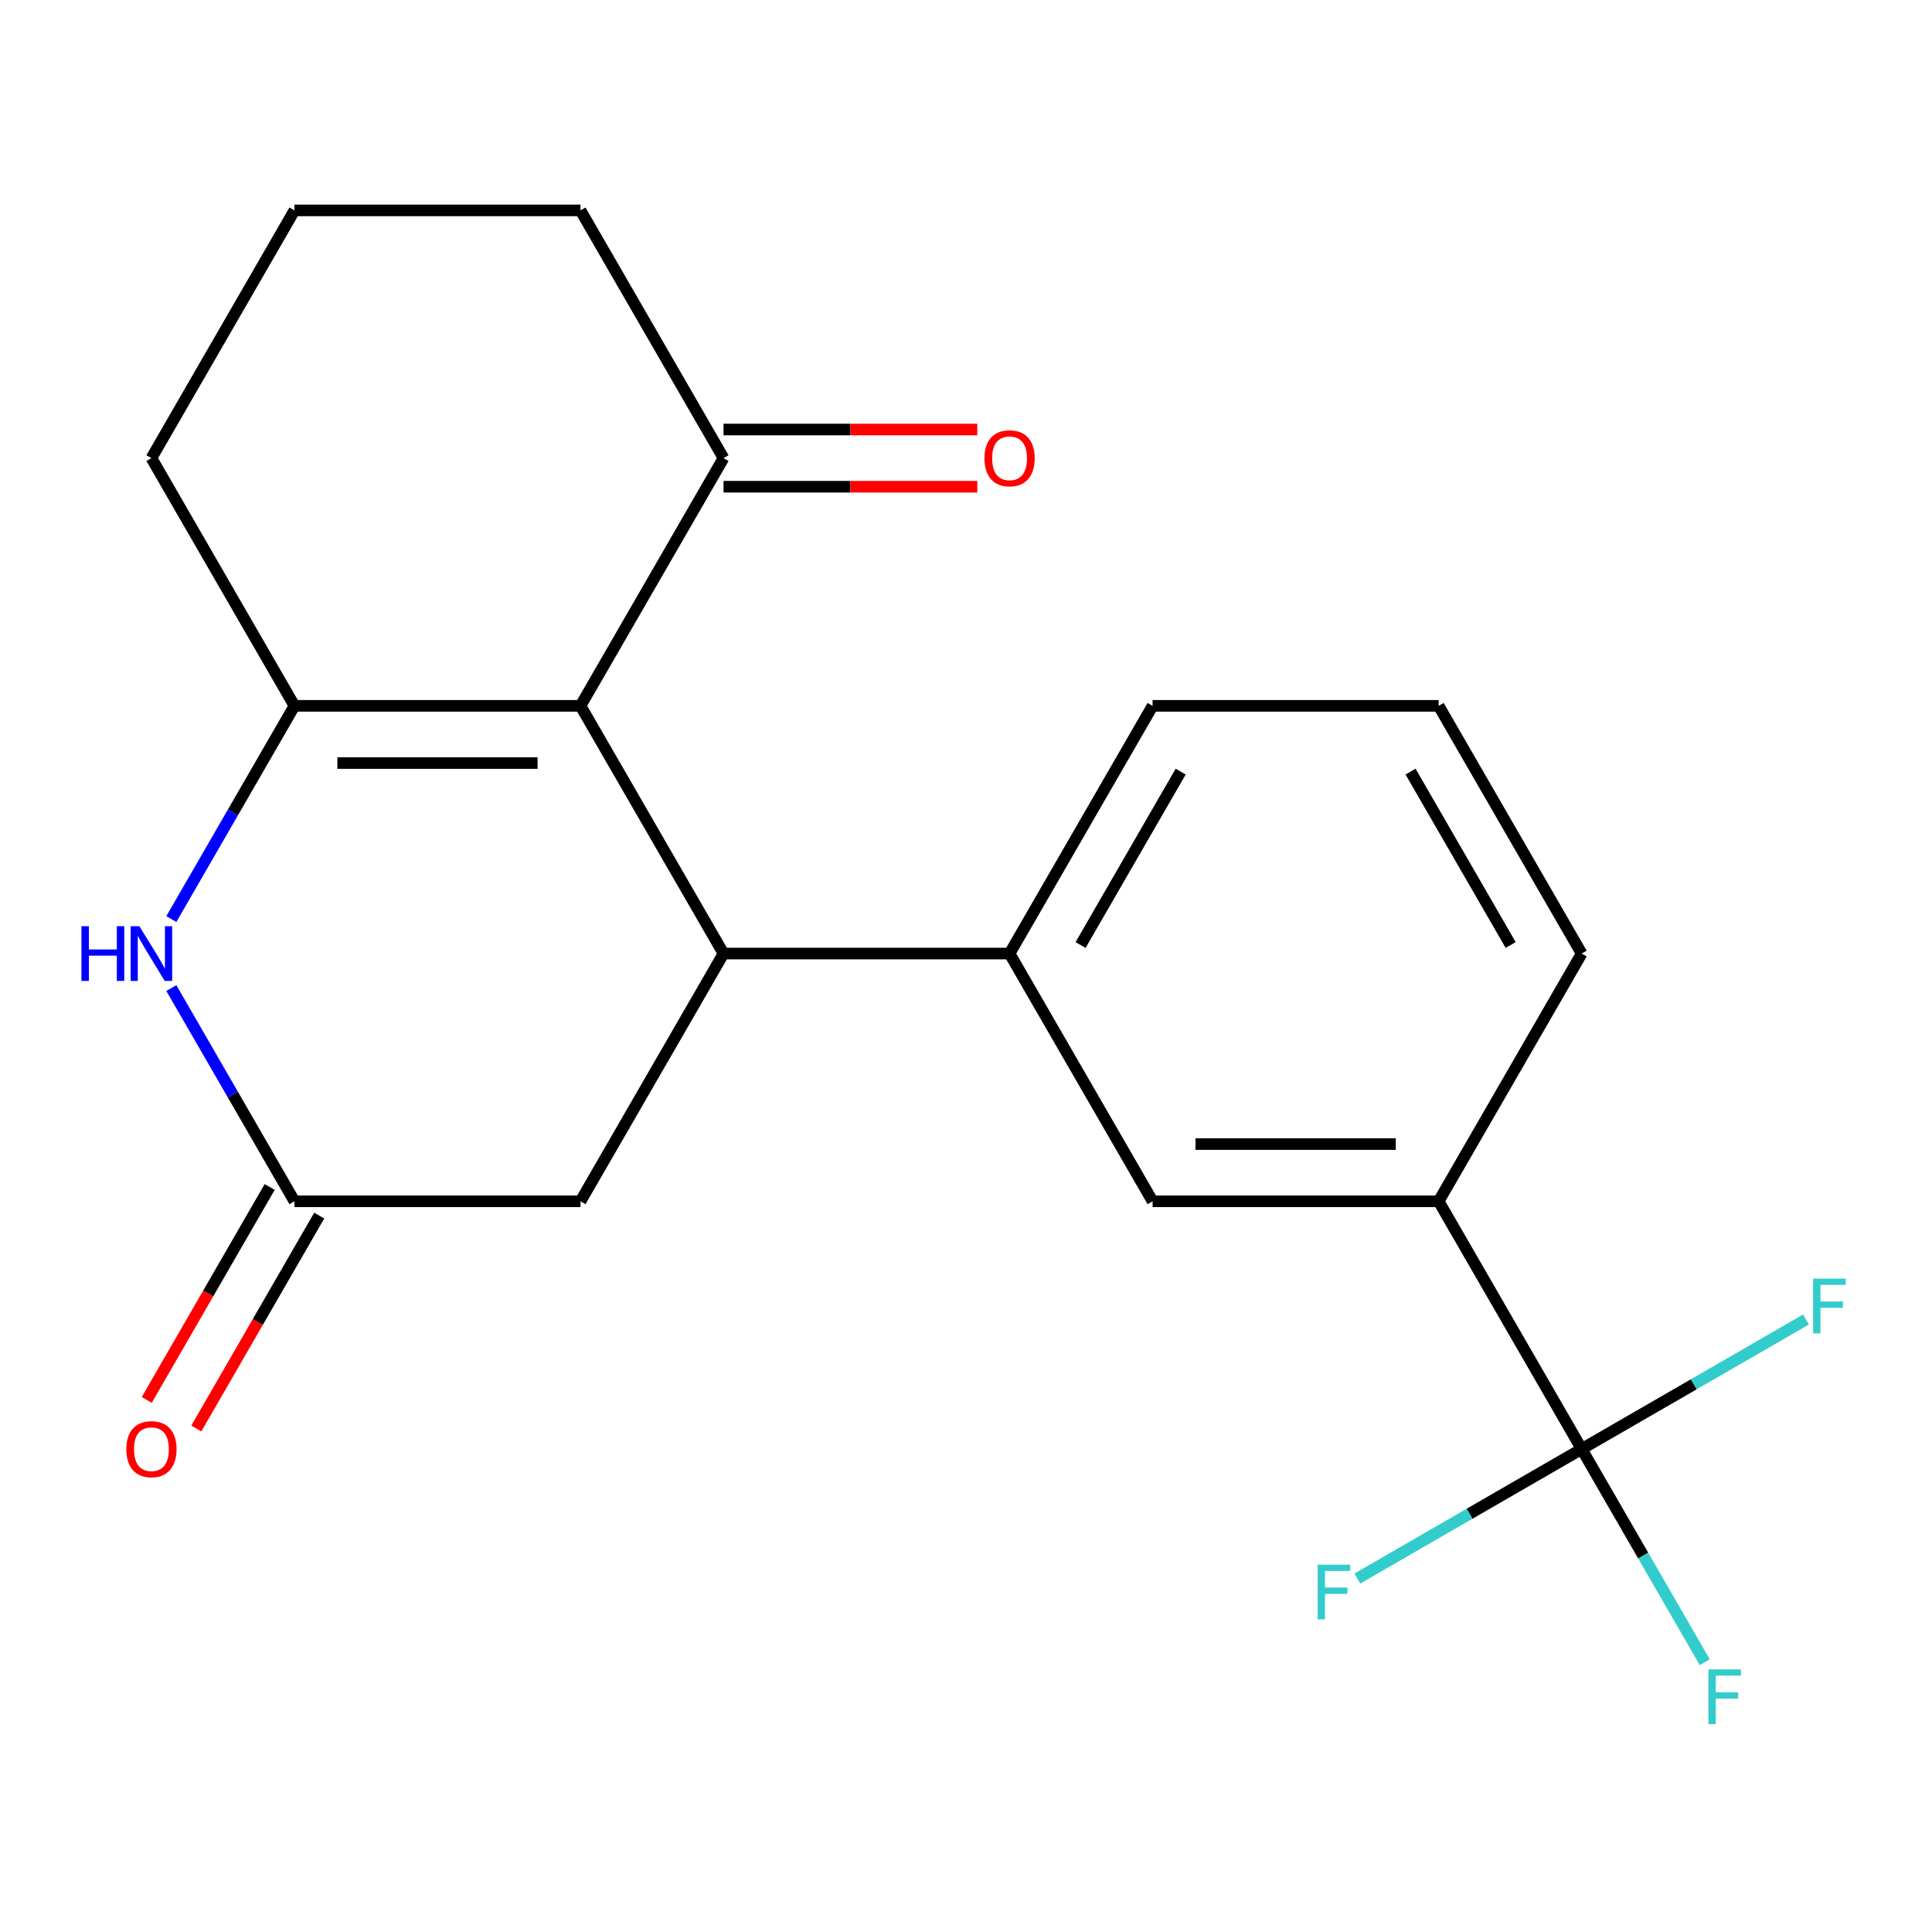 <?xml version='1.0' encoding='iso-8859-1'?>
<svg version='1.1' baseProfile='full'
              xmlns='http://www.w3.org/2000/svg'
                      xmlns:rdkit='http://www.rdkit.org/xml'
                      xmlns:xlink='http://www.w3.org/1999/xlink'
                  xml:space='preserve'
width='1000px' height='1000px' viewBox='0 0 1000 1000'>
<!-- END OF HEADER -->
<rect style='opacity:1.0;fill:#FFFFFF;stroke:none' width='1000' height='1000' x='0' y='0'> </rect>
<path class='bond-0' d='M 300.466,365.342 L 152.408,365.342' style='fill:none;fill-rule:evenodd;stroke:#000000;stroke-width:6px;stroke-linecap:butt;stroke-linejoin:miter;stroke-opacity:1' />
<path class='bond-0' d='M 278.257,394.954 L 174.617,394.954' style='fill:none;fill-rule:evenodd;stroke:#000000;stroke-width:6px;stroke-linecap:butt;stroke-linejoin:miter;stroke-opacity:1' />
<path class='bond-1' d='M 300.466,365.342 L 374.495,493.564' style='fill:none;fill-rule:evenodd;stroke:#000000;stroke-width:6px;stroke-linecap:butt;stroke-linejoin:miter;stroke-opacity:1' />
<path class='bond-6' d='M 300.466,365.342 L 374.495,237.12' style='fill:none;fill-rule:evenodd;stroke:#000000;stroke-width:6px;stroke-linecap:butt;stroke-linejoin:miter;stroke-opacity:1' />
<path class='bond-2' d='M 152.408,365.342 L 120.55,420.522' style='fill:none;fill-rule:evenodd;stroke:#000000;stroke-width:6px;stroke-linecap:butt;stroke-linejoin:miter;stroke-opacity:1' />
<path class='bond-2' d='M 120.55,420.522 L 88.691,475.703' style='fill:none;fill-rule:evenodd;stroke:#0000FF;stroke-width:6px;stroke-linecap:butt;stroke-linejoin:miter;stroke-opacity:1' />
<path class='bond-15' d='M 152.408,365.342 L 78.379,237.12' style='fill:none;fill-rule:evenodd;stroke:#000000;stroke-width:6px;stroke-linecap:butt;stroke-linejoin:miter;stroke-opacity:1' />
<path class='bond-5' d='M 374.495,493.564 L 522.553,493.564' style='fill:none;fill-rule:evenodd;stroke:#000000;stroke-width:6px;stroke-linecap:butt;stroke-linejoin:miter;stroke-opacity:1' />
<path class='bond-8' d='M 374.495,493.564 L 300.466,621.786' style='fill:none;fill-rule:evenodd;stroke:#000000;stroke-width:6px;stroke-linecap:butt;stroke-linejoin:miter;stroke-opacity:1' />
<path class='bond-22' d='M 88.691,511.426 L 120.55,566.606' style='fill:none;fill-rule:evenodd;stroke:#0000FF;stroke-width:6px;stroke-linecap:butt;stroke-linejoin:miter;stroke-opacity:1' />
<path class='bond-22' d='M 120.55,566.606 L 152.408,621.786' style='fill:none;fill-rule:evenodd;stroke:#000000;stroke-width:6px;stroke-linecap:butt;stroke-linejoin:miter;stroke-opacity:1' />
<path class='bond-3' d='M 818.669,750.008 L 744.64,621.786' style='fill:none;fill-rule:evenodd;stroke:#000000;stroke-width:6px;stroke-linecap:butt;stroke-linejoin:miter;stroke-opacity:1' />
<path class='bond-12' d='M 818.669,750.008 L 850.528,805.189' style='fill:none;fill-rule:evenodd;stroke:#000000;stroke-width:6px;stroke-linecap:butt;stroke-linejoin:miter;stroke-opacity:1' />
<path class='bond-12' d='M 850.528,805.189 L 882.386,860.369' style='fill:none;fill-rule:evenodd;stroke:#33CCCC;stroke-width:6px;stroke-linecap:butt;stroke-linejoin:miter;stroke-opacity:1' />
<path class='bond-13' d='M 818.669,750.008 L 760.619,783.524' style='fill:none;fill-rule:evenodd;stroke:#000000;stroke-width:6px;stroke-linecap:butt;stroke-linejoin:miter;stroke-opacity:1' />
<path class='bond-13' d='M 760.619,783.524 L 702.569,817.039' style='fill:none;fill-rule:evenodd;stroke:#33CCCC;stroke-width:6px;stroke-linecap:butt;stroke-linejoin:miter;stroke-opacity:1' />
<path class='bond-14' d='M 818.669,750.008 L 876.72,716.493' style='fill:none;fill-rule:evenodd;stroke:#000000;stroke-width:6px;stroke-linecap:butt;stroke-linejoin:miter;stroke-opacity:1' />
<path class='bond-14' d='M 876.72,716.493 L 934.77,682.978' style='fill:none;fill-rule:evenodd;stroke:#33CCCC;stroke-width:6px;stroke-linecap:butt;stroke-linejoin:miter;stroke-opacity:1' />
<path class='bond-4' d='M 152.408,621.786 L 300.466,621.786' style='fill:none;fill-rule:evenodd;stroke:#000000;stroke-width:6px;stroke-linecap:butt;stroke-linejoin:miter;stroke-opacity:1' />
<path class='bond-10' d='M 139.586,614.383 L 107.774,669.484' style='fill:none;fill-rule:evenodd;stroke:#000000;stroke-width:6px;stroke-linecap:butt;stroke-linejoin:miter;stroke-opacity:1' />
<path class='bond-10' d='M 107.774,669.484 L 75.962,724.584' style='fill:none;fill-rule:evenodd;stroke:#FF0000;stroke-width:6px;stroke-linecap:butt;stroke-linejoin:miter;stroke-opacity:1' />
<path class='bond-10' d='M 165.23,629.189 L 133.418,684.289' style='fill:none;fill-rule:evenodd;stroke:#000000;stroke-width:6px;stroke-linecap:butt;stroke-linejoin:miter;stroke-opacity:1' />
<path class='bond-10' d='M 133.418,684.289 L 101.606,739.39' style='fill:none;fill-rule:evenodd;stroke:#FF0000;stroke-width:6px;stroke-linecap:butt;stroke-linejoin:miter;stroke-opacity:1' />
<path class='bond-9' d='M 522.553,493.564 L 596.582,621.786' style='fill:none;fill-rule:evenodd;stroke:#000000;stroke-width:6px;stroke-linecap:butt;stroke-linejoin:miter;stroke-opacity:1' />
<path class='bond-16' d='M 522.553,493.564 L 596.582,365.342' style='fill:none;fill-rule:evenodd;stroke:#000000;stroke-width:6px;stroke-linecap:butt;stroke-linejoin:miter;stroke-opacity:1' />
<path class='bond-16' d='M 559.302,489.137 L 611.122,399.381' style='fill:none;fill-rule:evenodd;stroke:#000000;stroke-width:6px;stroke-linecap:butt;stroke-linejoin:miter;stroke-opacity:1' />
<path class='bond-11' d='M 374.495,251.926 L 440.174,251.926' style='fill:none;fill-rule:evenodd;stroke:#000000;stroke-width:6px;stroke-linecap:butt;stroke-linejoin:miter;stroke-opacity:1' />
<path class='bond-11' d='M 440.174,251.926 L 505.852,251.926' style='fill:none;fill-rule:evenodd;stroke:#FF0000;stroke-width:6px;stroke-linecap:butt;stroke-linejoin:miter;stroke-opacity:1' />
<path class='bond-11' d='M 374.495,222.314 L 440.174,222.314' style='fill:none;fill-rule:evenodd;stroke:#000000;stroke-width:6px;stroke-linecap:butt;stroke-linejoin:miter;stroke-opacity:1' />
<path class='bond-11' d='M 440.174,222.314 L 505.852,222.314' style='fill:none;fill-rule:evenodd;stroke:#FF0000;stroke-width:6px;stroke-linecap:butt;stroke-linejoin:miter;stroke-opacity:1' />
<path class='bond-17' d='M 374.495,237.12 L 300.466,108.898' style='fill:none;fill-rule:evenodd;stroke:#000000;stroke-width:6px;stroke-linecap:butt;stroke-linejoin:miter;stroke-opacity:1' />
<path class='bond-7' d='M 744.64,621.786 L 596.582,621.786' style='fill:none;fill-rule:evenodd;stroke:#000000;stroke-width:6px;stroke-linecap:butt;stroke-linejoin:miter;stroke-opacity:1' />
<path class='bond-7' d='M 722.432,592.175 L 618.791,592.175' style='fill:none;fill-rule:evenodd;stroke:#000000;stroke-width:6px;stroke-linecap:butt;stroke-linejoin:miter;stroke-opacity:1' />
<path class='bond-23' d='M 744.64,621.786 L 818.669,493.564' style='fill:none;fill-rule:evenodd;stroke:#000000;stroke-width:6px;stroke-linecap:butt;stroke-linejoin:miter;stroke-opacity:1' />
<path class='bond-21' d='M 78.379,237.12 L 152.408,108.898' style='fill:none;fill-rule:evenodd;stroke:#000000;stroke-width:6px;stroke-linecap:butt;stroke-linejoin:miter;stroke-opacity:1' />
<path class='bond-20' d='M 596.582,365.342 L 744.64,365.342' style='fill:none;fill-rule:evenodd;stroke:#000000;stroke-width:6px;stroke-linecap:butt;stroke-linejoin:miter;stroke-opacity:1' />
<path class='bond-19' d='M 300.466,108.898 L 152.408,108.898' style='fill:none;fill-rule:evenodd;stroke:#000000;stroke-width:6px;stroke-linecap:butt;stroke-linejoin:miter;stroke-opacity:1' />
<path class='bond-18' d='M 818.669,493.564 L 744.64,365.342' style='fill:none;fill-rule:evenodd;stroke:#000000;stroke-width:6px;stroke-linecap:butt;stroke-linejoin:miter;stroke-opacity:1' />
<path class='bond-18' d='M 781.921,489.137 L 730.1,399.381' style='fill:none;fill-rule:evenodd;stroke:#000000;stroke-width:6px;stroke-linecap:butt;stroke-linejoin:miter;stroke-opacity:1' />
<path  class='atom-3' d='M 42.159 479.404
L 45.999 479.404
L 45.999 491.444
L 60.479 491.444
L 60.479 479.404
L 64.319 479.404
L 64.319 507.724
L 60.479 507.724
L 60.479 494.644
L 45.999 494.644
L 45.999 507.724
L 42.159 507.724
L 42.159 479.404
' fill='#0000FF'/>
<path  class='atom-3' d='M 72.119 479.404
L 81.399 494.404
Q 82.319 495.884, 83.799 498.564
Q 85.279 501.244, 85.359 501.404
L 85.359 479.404
L 89.119 479.404
L 89.119 507.724
L 85.239 507.724
L 75.279 491.324
Q 74.119 489.404, 72.879 487.204
Q 71.679 485.004, 71.319 484.324
L 71.319 507.724
L 67.639 507.724
L 67.639 479.404
L 72.119 479.404
' fill='#0000FF'/>
<path  class='atom-11' d='M 65.379 750.088
Q 65.379 743.288, 68.739 739.488
Q 72.099 735.688, 78.379 735.688
Q 84.659 735.688, 88.019 739.488
Q 91.379 743.288, 91.379 750.088
Q 91.379 756.968, 87.979 760.888
Q 84.579 764.768, 78.379 764.768
Q 72.139 764.768, 68.739 760.888
Q 65.379 757.008, 65.379 750.088
M 78.379 761.568
Q 82.699 761.568, 85.019 758.688
Q 87.379 755.768, 87.379 750.088
Q 87.379 744.528, 85.019 741.728
Q 82.699 738.888, 78.379 738.888
Q 74.059 738.888, 71.699 741.688
Q 69.379 744.488, 69.379 750.088
Q 69.379 755.808, 71.699 758.688
Q 74.059 761.568, 78.379 761.568
' fill='#FF0000'/>
<path  class='atom-12' d='M 509.553 237.2
Q 509.553 230.4, 512.913 226.6
Q 516.273 222.8, 522.553 222.8
Q 528.833 222.8, 532.193 226.6
Q 535.553 230.4, 535.553 237.2
Q 535.553 244.08, 532.153 248
Q 528.753 251.88, 522.553 251.88
Q 516.313 251.88, 512.913 248
Q 509.553 244.12, 509.553 237.2
M 522.553 248.68
Q 526.873 248.68, 529.193 245.8
Q 531.553 242.88, 531.553 237.2
Q 531.553 231.64, 529.193 228.84
Q 526.873 226, 522.553 226
Q 518.233 226, 515.873 228.8
Q 513.553 231.6, 513.553 237.2
Q 513.553 242.92, 515.873 245.8
Q 518.233 248.68, 522.553 248.68
' fill='#FF0000'/>
<path  class='atom-13' d='M 884.279 864.07
L 901.119 864.07
L 901.119 867.31
L 888.079 867.31
L 888.079 875.91
L 899.679 875.91
L 899.679 879.19
L 888.079 879.19
L 888.079 892.39
L 884.279 892.39
L 884.279 864.07
' fill='#33CCCC'/>
<path  class='atom-14' d='M 682.027 809.877
L 698.867 809.877
L 698.867 813.117
L 685.827 813.117
L 685.827 821.717
L 697.427 821.717
L 697.427 824.997
L 685.827 824.997
L 685.827 838.197
L 682.027 838.197
L 682.027 809.877
' fill='#33CCCC'/>
<path  class='atom-15' d='M 938.472 661.819
L 955.312 661.819
L 955.312 665.059
L 942.272 665.059
L 942.272 673.659
L 953.872 673.659
L 953.872 676.939
L 942.272 676.939
L 942.272 690.139
L 938.472 690.139
L 938.472 661.819
' fill='#33CCCC'/>
</svg>
